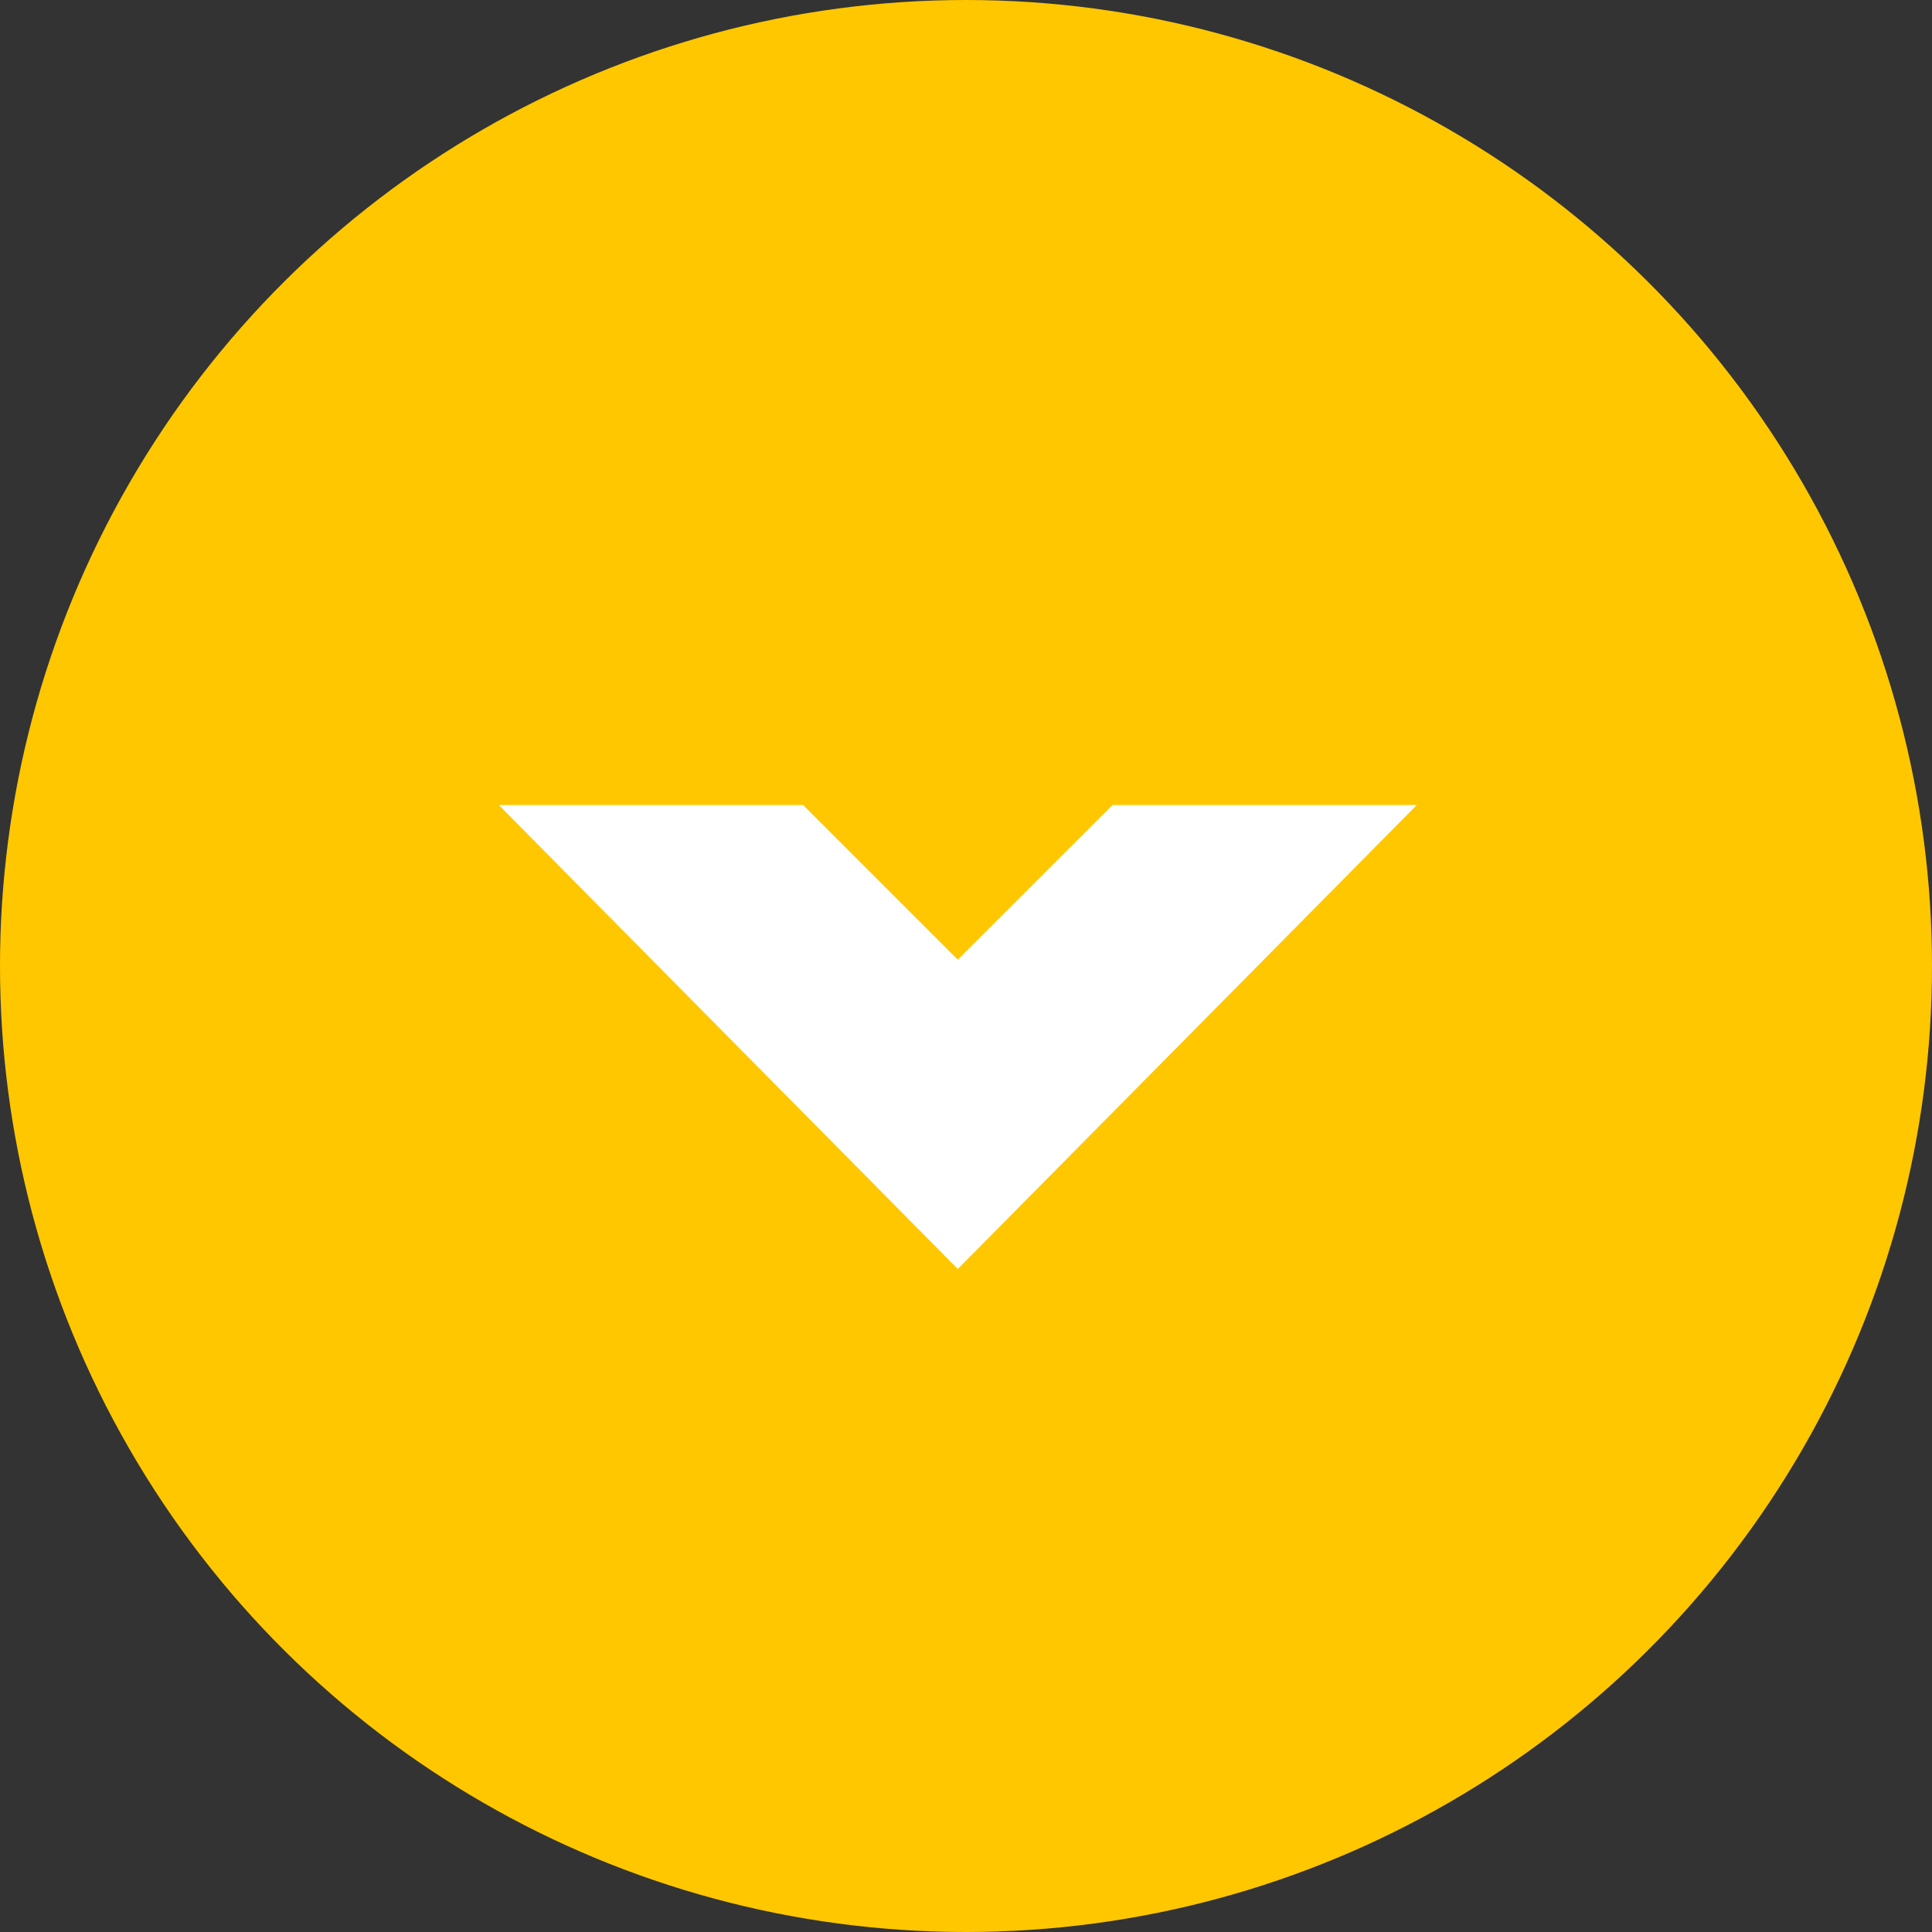 <?xml version="1.0" encoding="UTF-8"?> <svg xmlns="http://www.w3.org/2000/svg" width="60" height="60" viewBox="0 0 60 60" fill="none"><rect x="0" y="0" width="60" height="60" fill="#333333" stroke="none"/><circle cx="30" cy="30" r="30" transform="rotate(90 30 30)" fill="#FFC700"></circle><path d="M34.549 25L29.745 29.803L24.942 25L15.49 25L29.745 39.41L44 25L34.549 25Z" fill="white"></path></svg> 